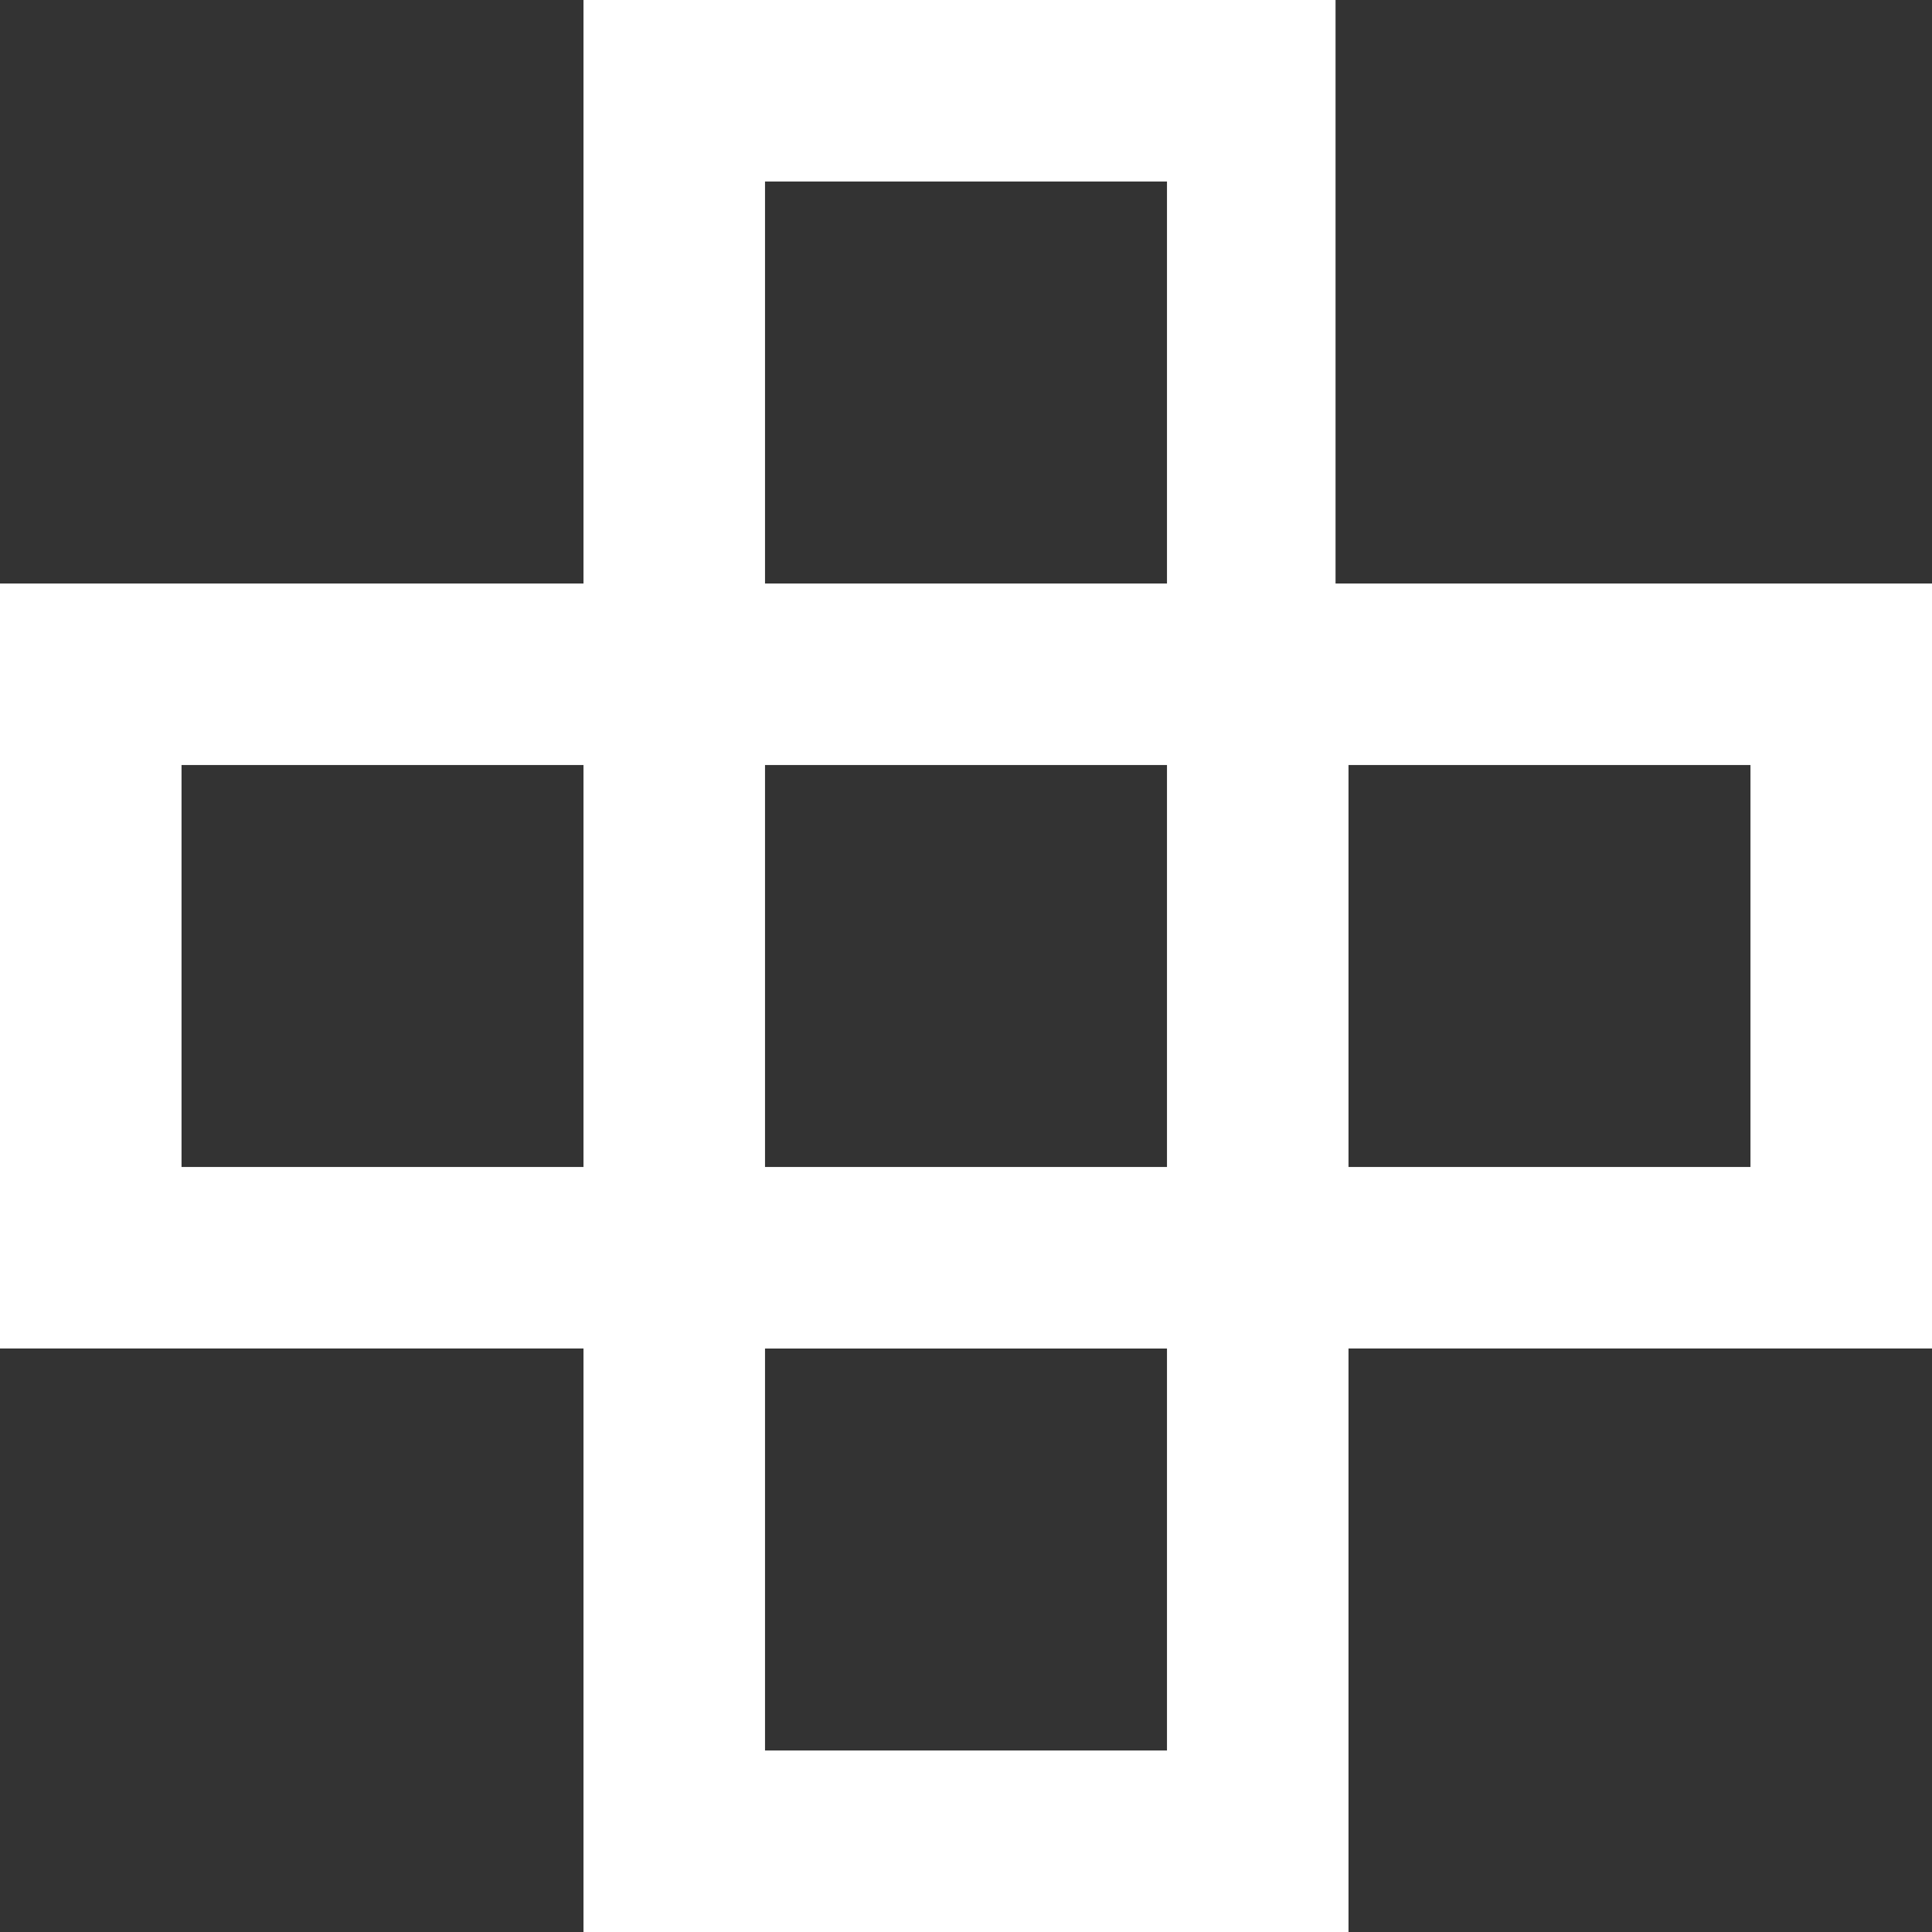 <?xml version="1.0" encoding="UTF-8"?><svg id="a" xmlns="http://www.w3.org/2000/svg" viewBox="0 0 14.9 14.9"><rect x="0" y="0" width="14.9" height="14.9" fill="#333333" stroke="none"/><defs><style>.cls-1{fill:#fff;stroke:#fff;stroke-miterlimit:10;stroke-width:.5px;}</style></defs><path class="cls-1" d="M10.05,4.75V.25H4.75V4.75H.25v5.4H4.75v4.5h5.4v-4.5h4.5V4.75s-4.6,0-4.6,0ZM1.15,9.25v-3.6h3.6v3.6H1.15ZM5.65,4.75V1.15h3.6v3.6h-3.6Zm0,4.5v-3.6h3.6v3.6h-3.6Zm0,4.5v-3.6h3.6v3.6h-3.6ZM13.75,5.65v3.6h-3.6v-3.6h3.6Z"/></svg>